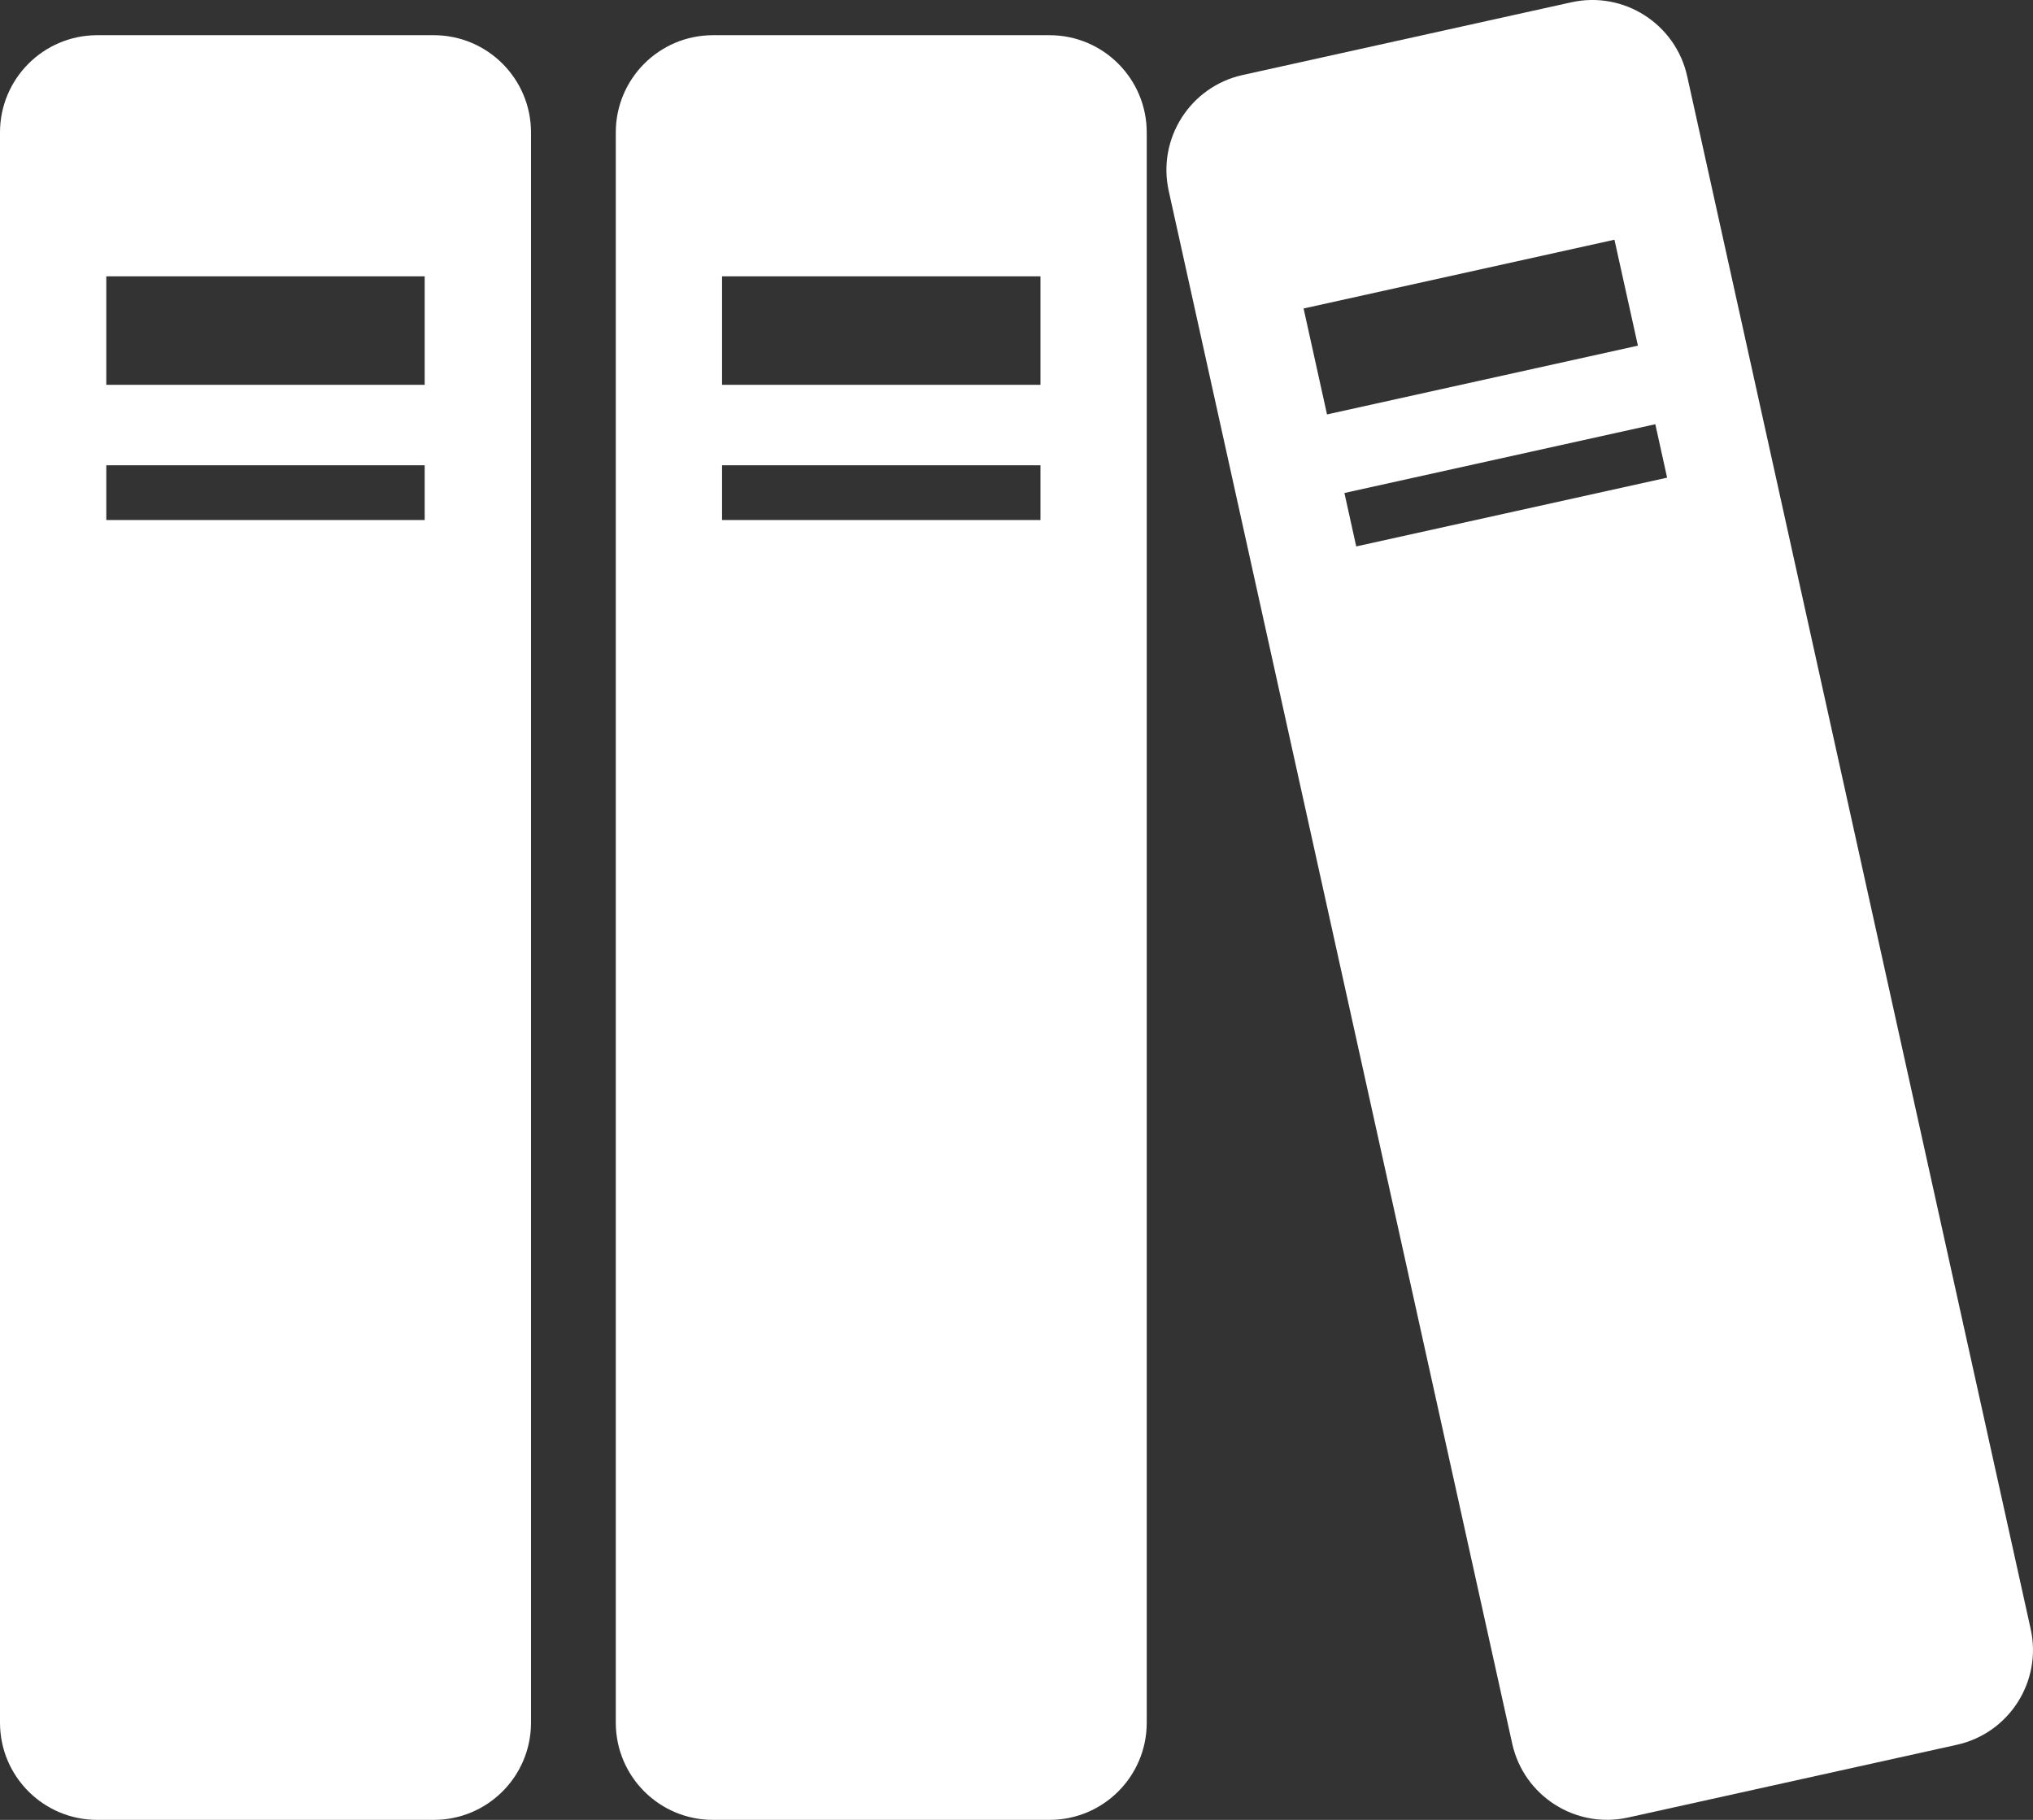 <!-- Generator: Adobe Illustrator 19.1.0, SVG Export Plug-In  -->
<svg version="1.1"
	 xmlns="http://www.w3.org/2000/svg" xmlns:xlink="http://www.w3.org/1999/xlink" xmlns:a="http://ns.adobe.com/AdobeSVGViewerExtensions/3.0/"
	 x="0px" y="0px" width="73.233px" height="65.554px" viewBox="0 0 73.233 65.554"
	 style="enable-background:new 0 0 73.233 65.554;" xml:space="preserve">
<rect x="0" y="0" width="73.233" height="65.554" fill="#333333" stroke="none"/>
<style type="text/css">
	.st0{fill:#FFFFFF;}
</style>
<defs>
</defs>
<g>
	<g>
		<path class="st0" d="M15.627,1.268H3.502C1.568,1.268,0,2.837,0,4.77v57.283c0,1.934,1.568,3.501,3.502,3.501h12.125
			c1.934,0,3.501-1.567,3.501-3.501V4.77C19.128,2.837,17.56,1.268,15.627,1.268z M15.298,18.732H3.829V16.76h11.469V18.732z
			 M15.298,13.862H3.829V9.954h11.469V13.862z"/>
	</g>
	<g>
		<path class="st0" d="M37.807,1.268H25.683c-1.934,0-3.501,1.568-3.501,3.502v57.283c0,1.934,1.567,3.501,3.501,3.501h12.124
			c1.935,0,3.501-1.567,3.501-3.501V4.77C41.307,2.837,39.742,1.268,37.807,1.268z M37.48,18.732H26.01V16.76H37.48V18.732z
			 M37.48,13.862H26.01V9.954H37.48V13.862z"/>
	</g>
	<g>
		<path class="st0" d="M73.149,58.677L60.776,2.746c-0.418-1.888-2.286-3.081-4.174-2.663L44.763,2.702
			c-1.888,0.418-3.08,2.288-2.663,4.175l12.373,55.93c0.418,1.889,2.287,3.08,4.174,2.662l11.838-2.619
			C72.376,62.433,73.567,60.565,73.149,58.677z M46.958,11.112l11.198-2.477l0.845,3.816l-11.199,2.477L46.958,11.112z
			 M48.854,19.683l-0.425-1.925l11.199-2.477l0.425,1.925L48.854,19.683z"/>
	</g>
</g>
</svg>
